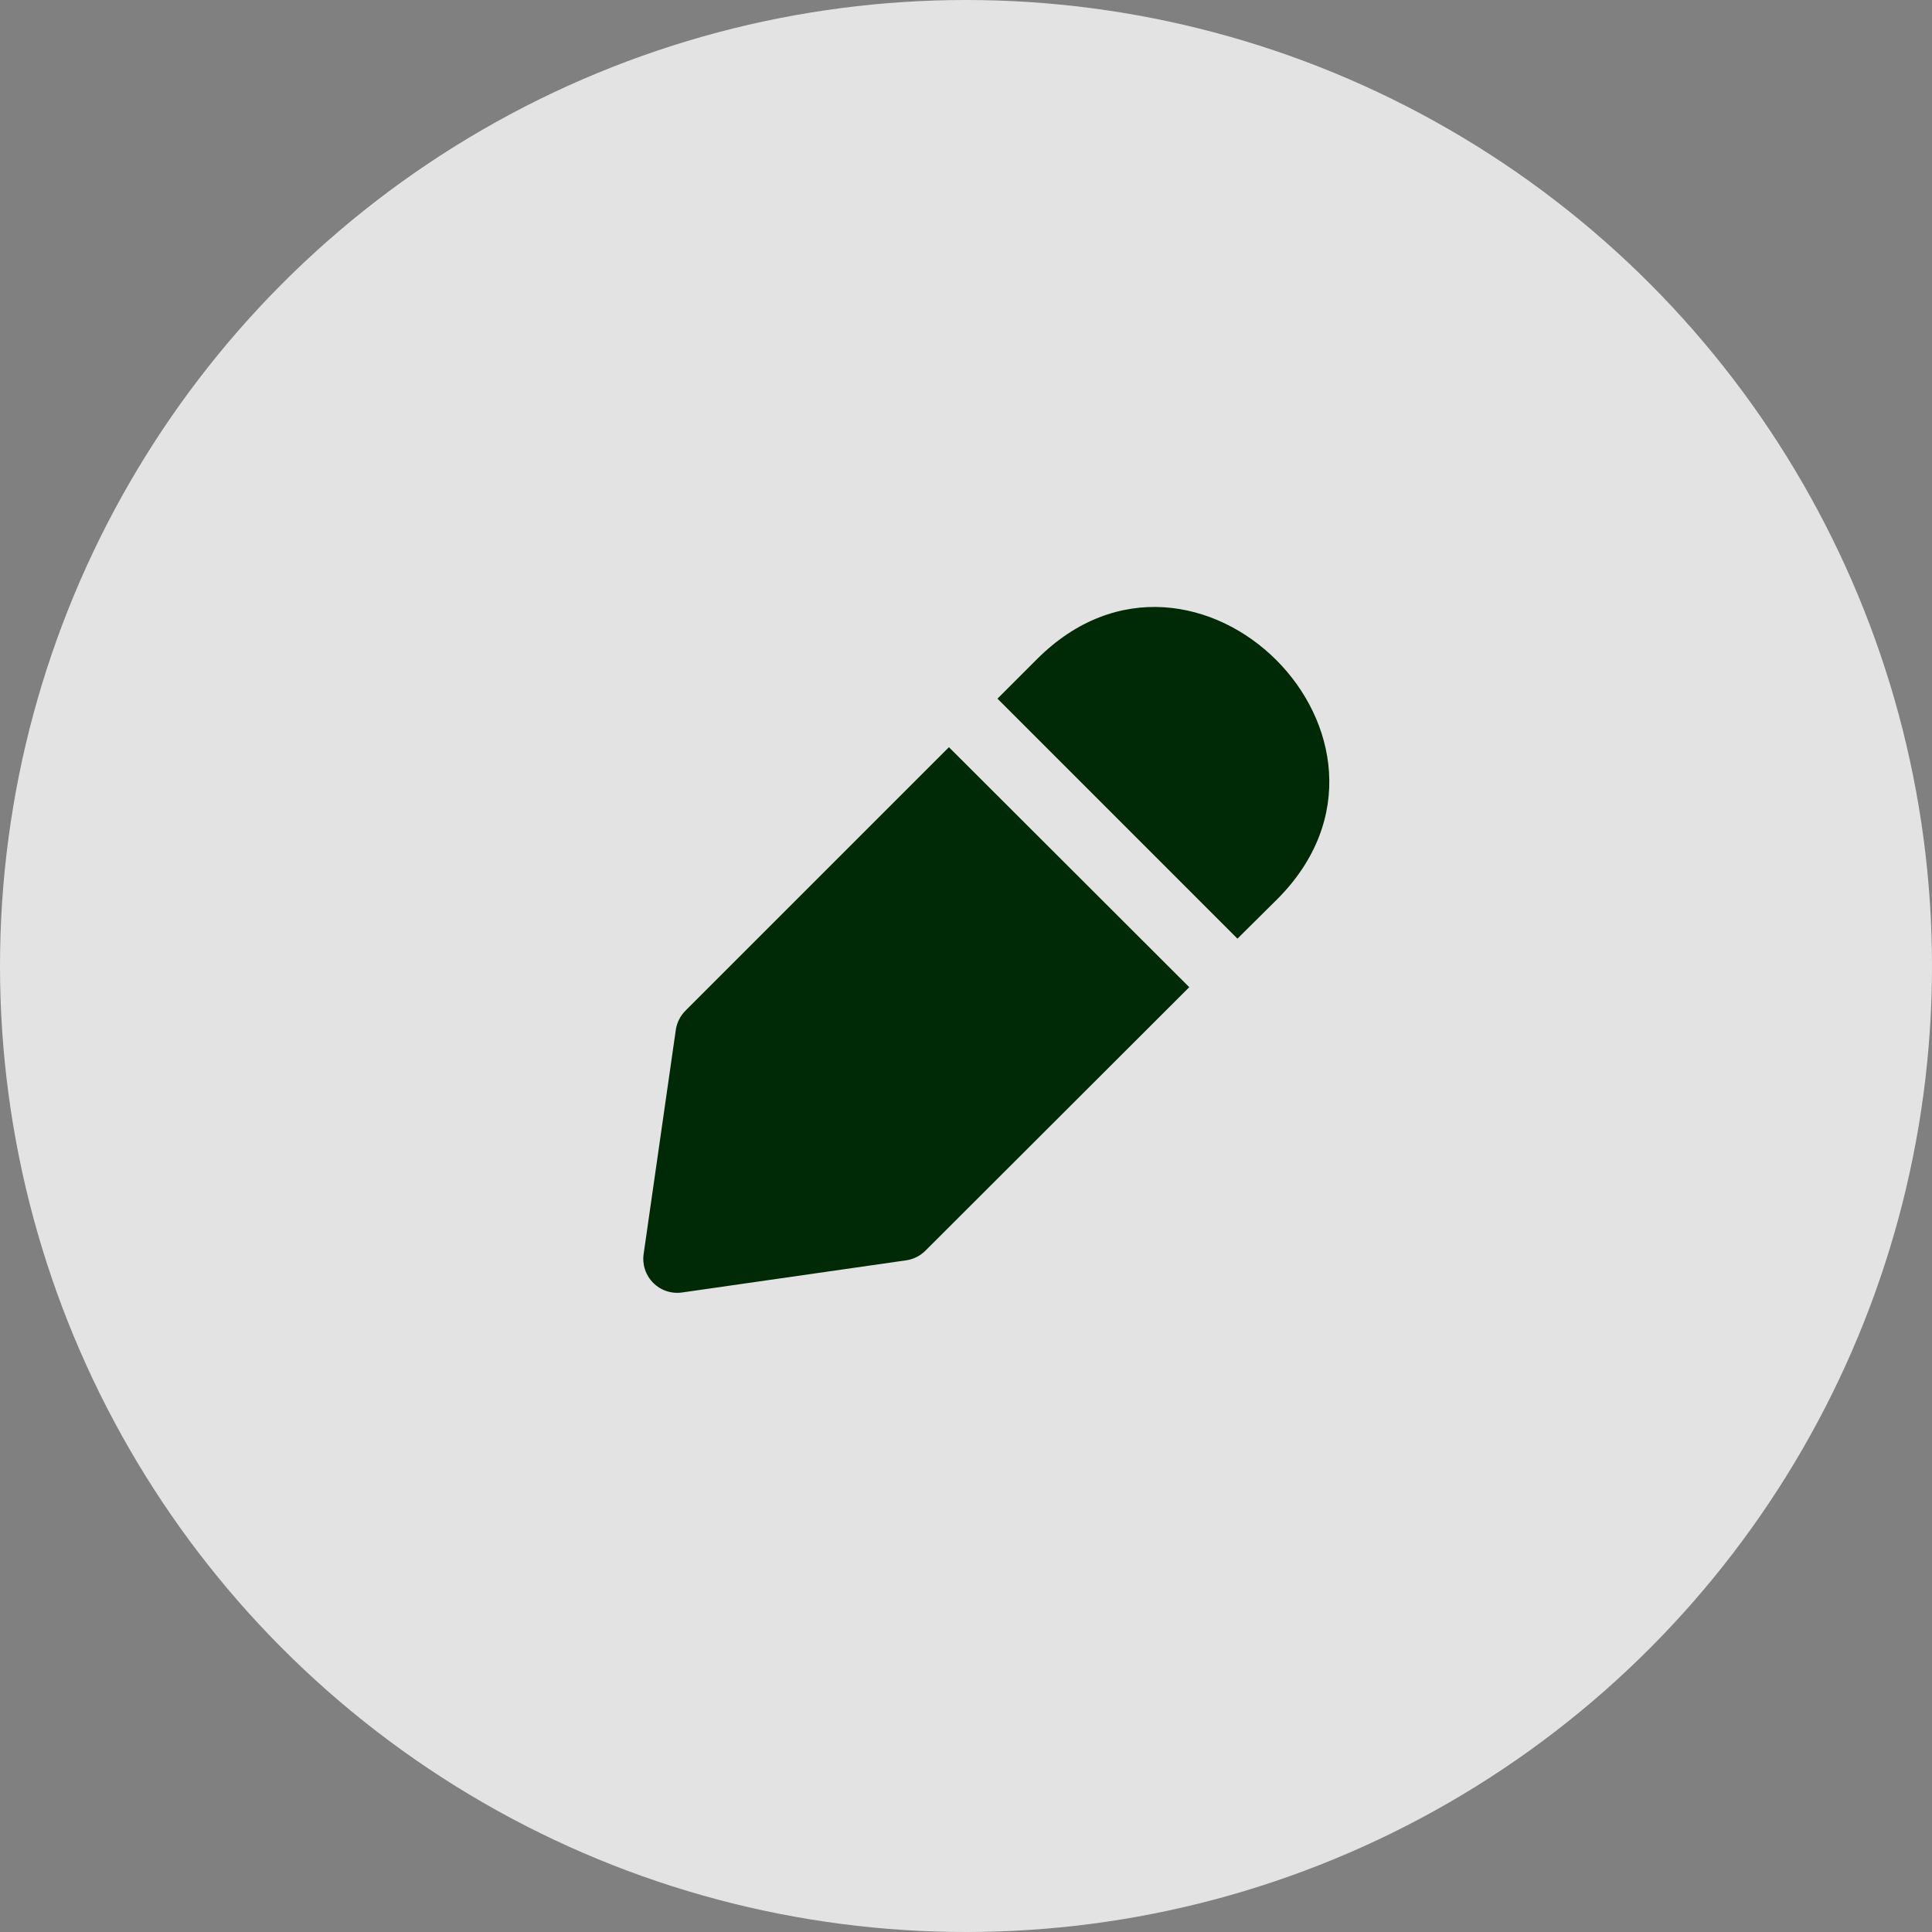 <?xml version="1.0" encoding="UTF-8"?> <svg xmlns="http://www.w3.org/2000/svg" width="904" height="904" viewBox="0 0 904 904" fill="none"><rect x="0" y="0" width="904" height="904" fill="#808080" stroke="none"/> <circle cx="452" cy="452" r="452" fill="white" fill-opacity="0.78"></circle> <path d="M320.692 472.948C318.278 475.377 316.708 478.517 316.213 481.905L301.178 586.674C300.807 589.133 301.018 591.645 301.796 594.007C302.573 596.37 303.894 598.516 305.652 600.275C307.411 602.033 309.557 603.354 311.919 604.131C314.282 604.908 316.793 605.12 319.252 604.749L424.022 589.714C427.41 589.219 430.55 587.649 432.979 585.235L556.463 461.911L444.016 349.624L320.692 472.948Z" fill="#002905"></path> <path d="M485.284 308.356L466.729 326.911L579.016 439.198L597.731 420.643C671.835 346.153 559.441 234.199 485.284 308.356V308.356Z" fill="#002905"></path> </svg> 